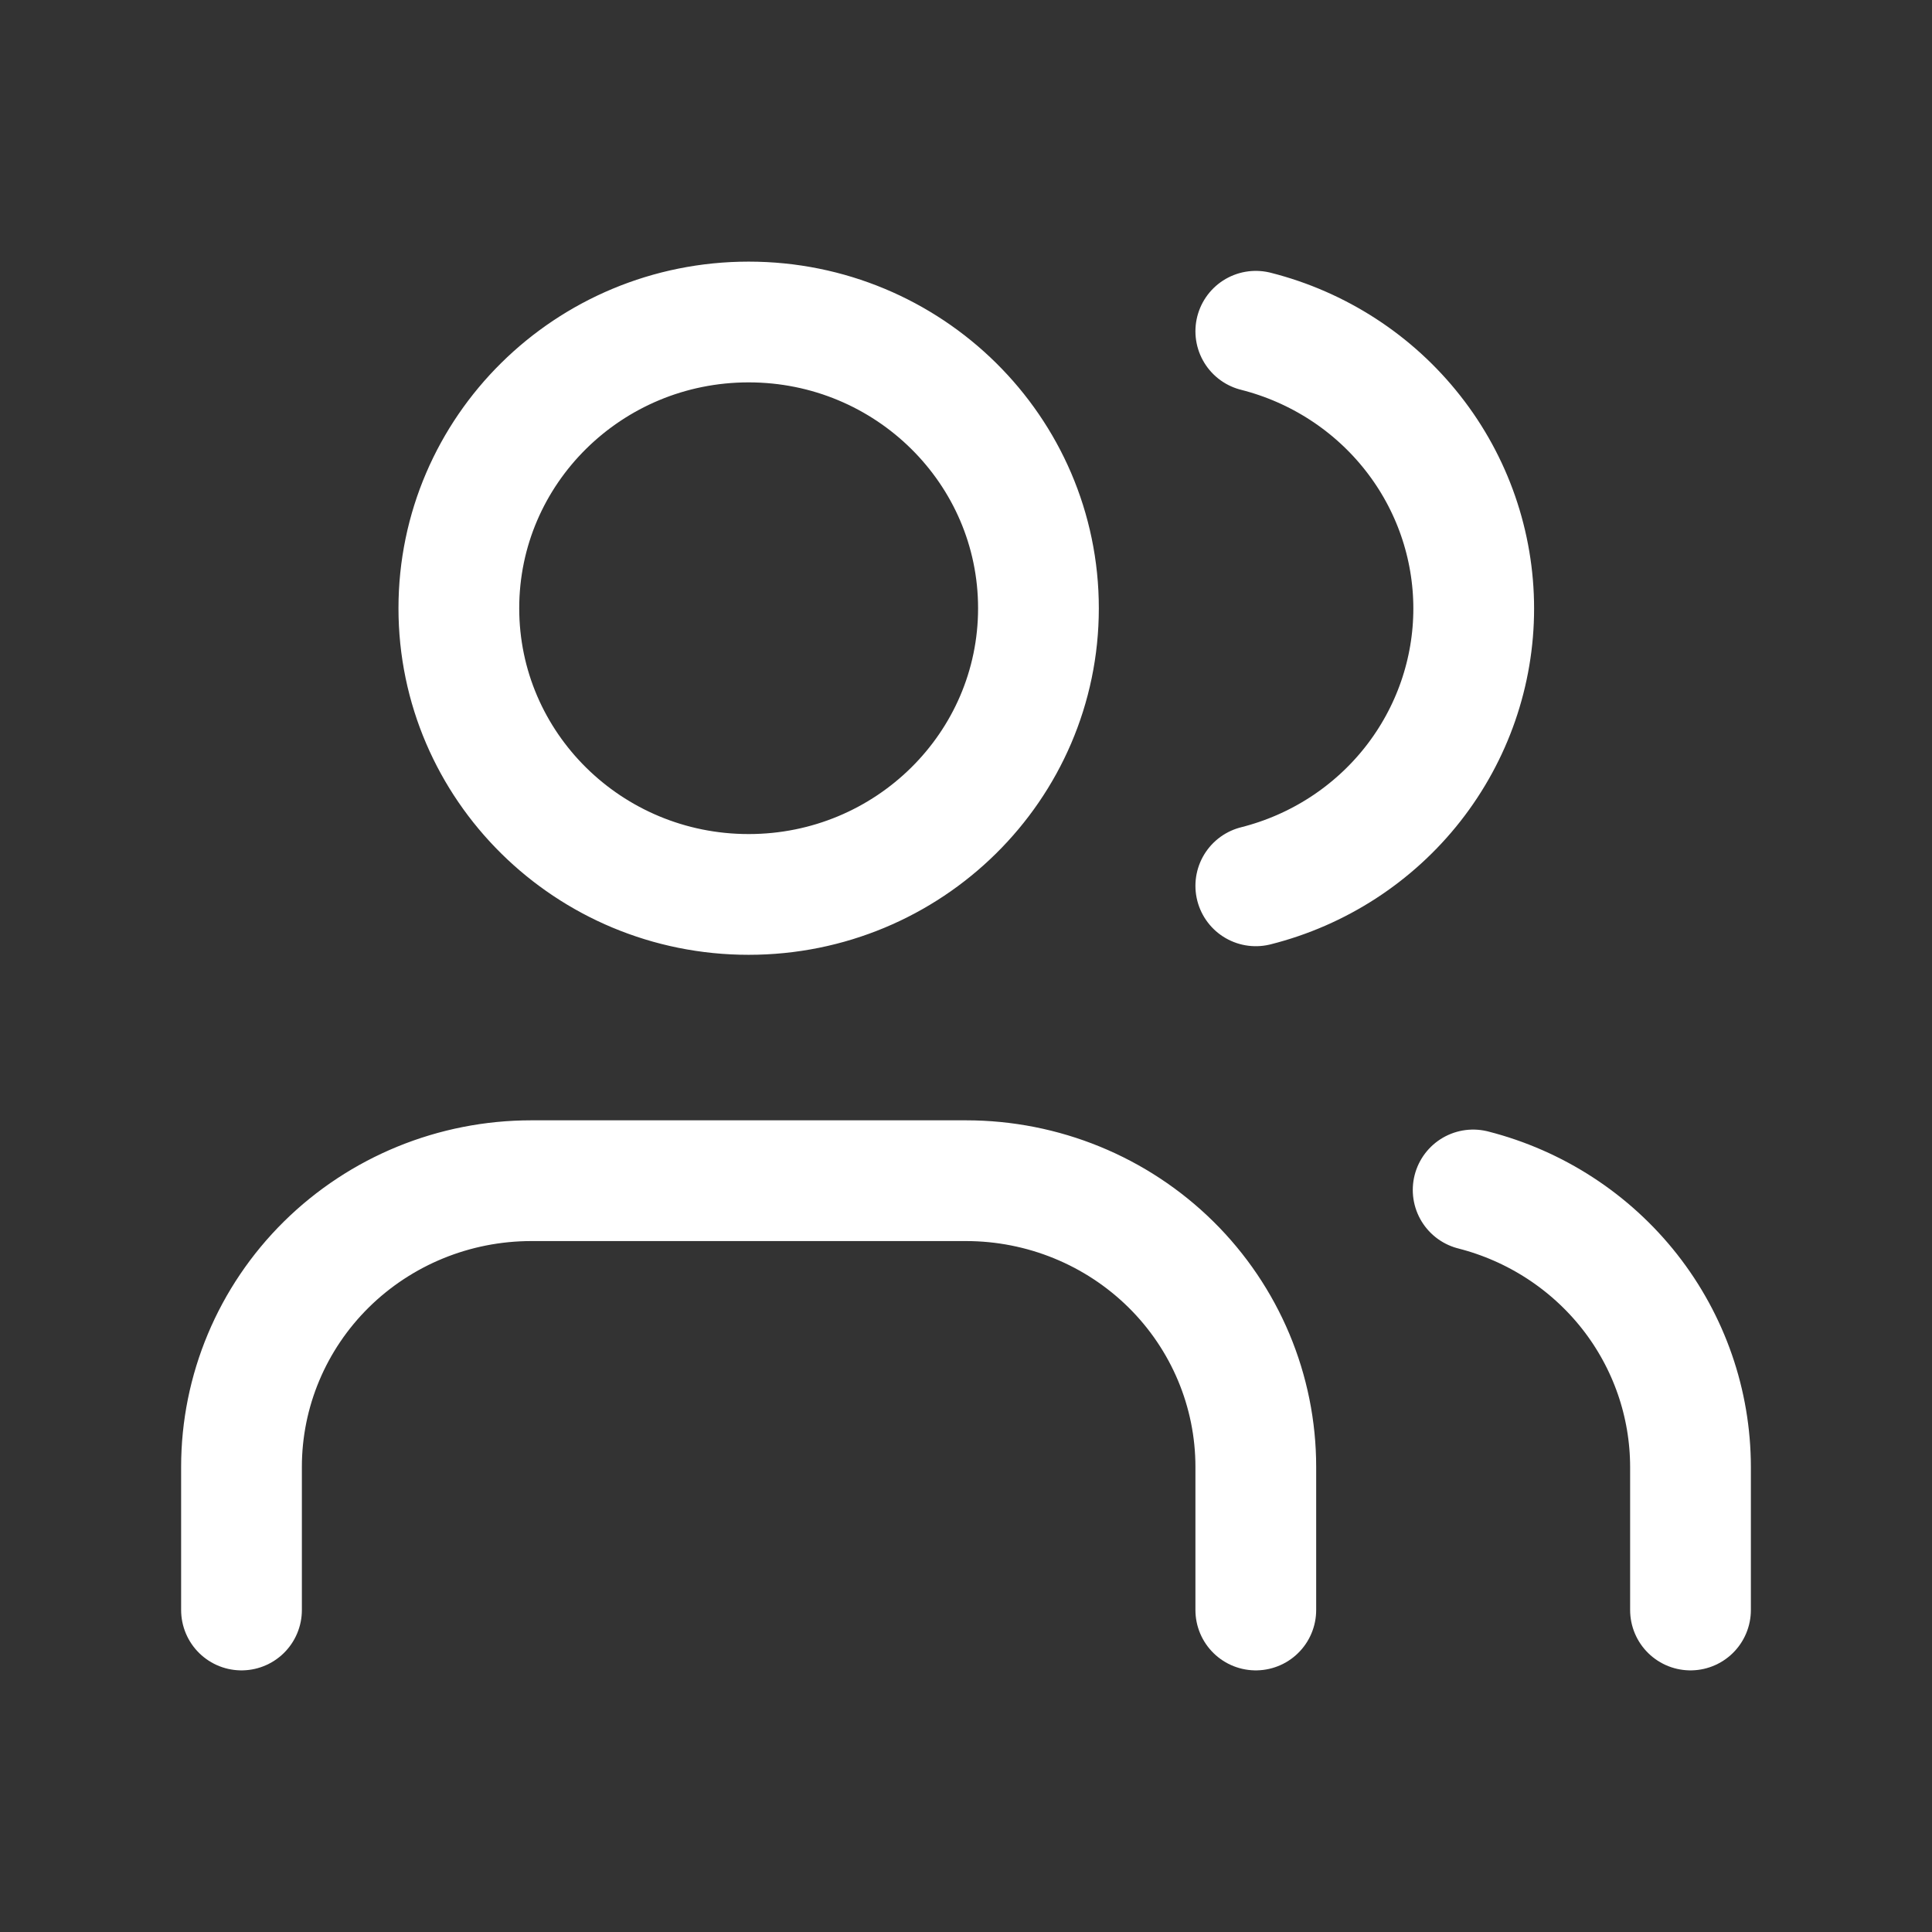 <svg width="24" height="24" viewBox="0 0 24 24" fill="none" xmlns="http://www.w3.org/2000/svg">
<rect x="0" y="0" width="24" height="24" fill="#333333" stroke="none"/>
<path d="M15.6 20V18.222C15.6 17.279 15.221 16.375 14.546 15.708C13.87 15.041 12.955 14.667 12 14.667H6.6C5.645 14.667 4.73 15.041 4.054 15.708C3.379 16.375 3 17.279 3 18.222V20M21 20V18.222C20.999 17.434 20.734 16.669 20.245 16.046C19.756 15.424 19.072 14.979 18.3 14.782M15.6 4.115C16.374 4.311 17.061 4.756 17.551 5.38C18.041 6.003 18.307 6.77 18.307 7.56C18.307 8.349 18.041 9.116 17.551 9.74C17.061 10.364 16.374 10.809 15.6 11.004M12.9 7.556C12.9 9.519 11.288 11.111 9.3 11.111C7.312 11.111 5.7 9.519 5.7 7.556C5.7 5.592 7.312 4 9.3 4C11.288 4 12.9 5.592 12.9 7.556Z" stroke="white" stroke-width="1.5" stroke-linecap="round" stroke-linejoin="round"/>
</svg>
